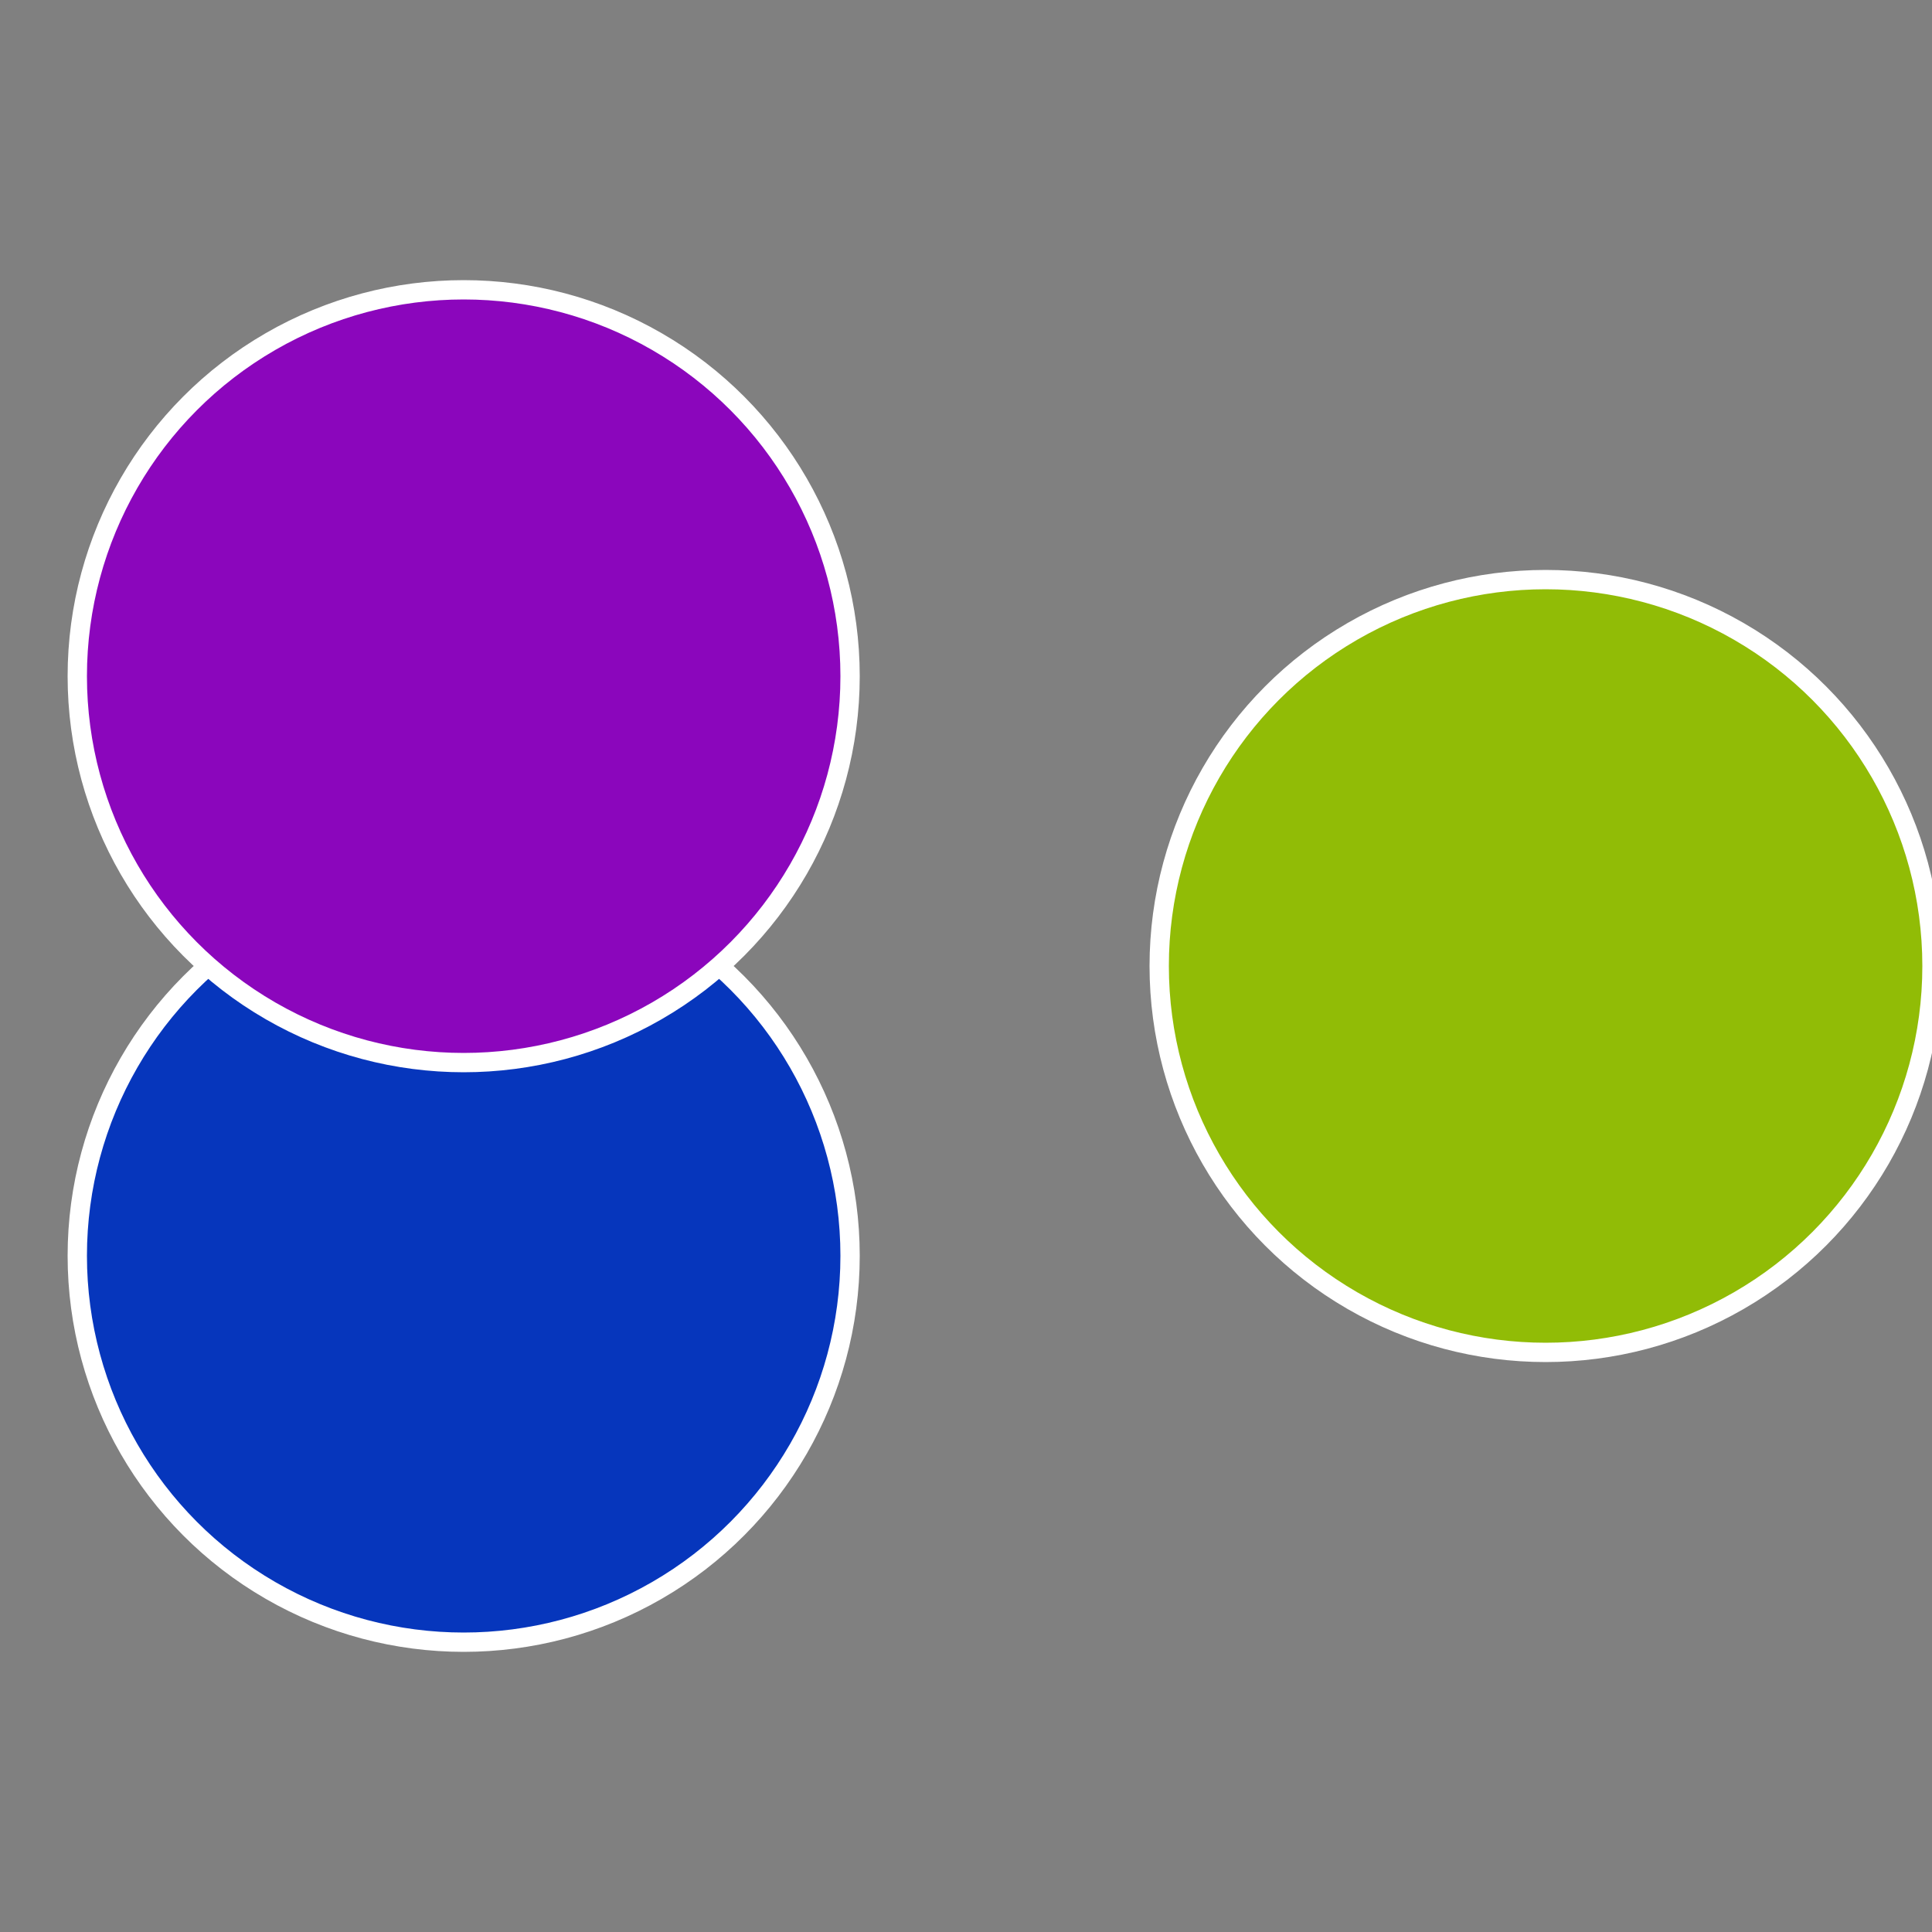 <?xml version="1.0" standalone="no"?>
<svg width="500" height="500" viewBox="-1 -1 2 2" xmlns="http://www.w3.org/2000/svg">
 
                <rect x="-1" y="-1" width="2" height="2" fill="#808080" stroke="none"/>
 
                <circle cx="0.6" cy="0" r="0.4" fill="#91bc06" stroke="#fff" stroke-width="1%" />
             
                <circle cx="-0.52" cy="0.3" r="0.4" fill="#0636bc" stroke="#fff" stroke-width="1%" />
             
                <circle cx="-0.52" cy="-0.3" r="0.4" fill="#8b06bc" stroke="#fff" stroke-width="1%" />
            </svg>

